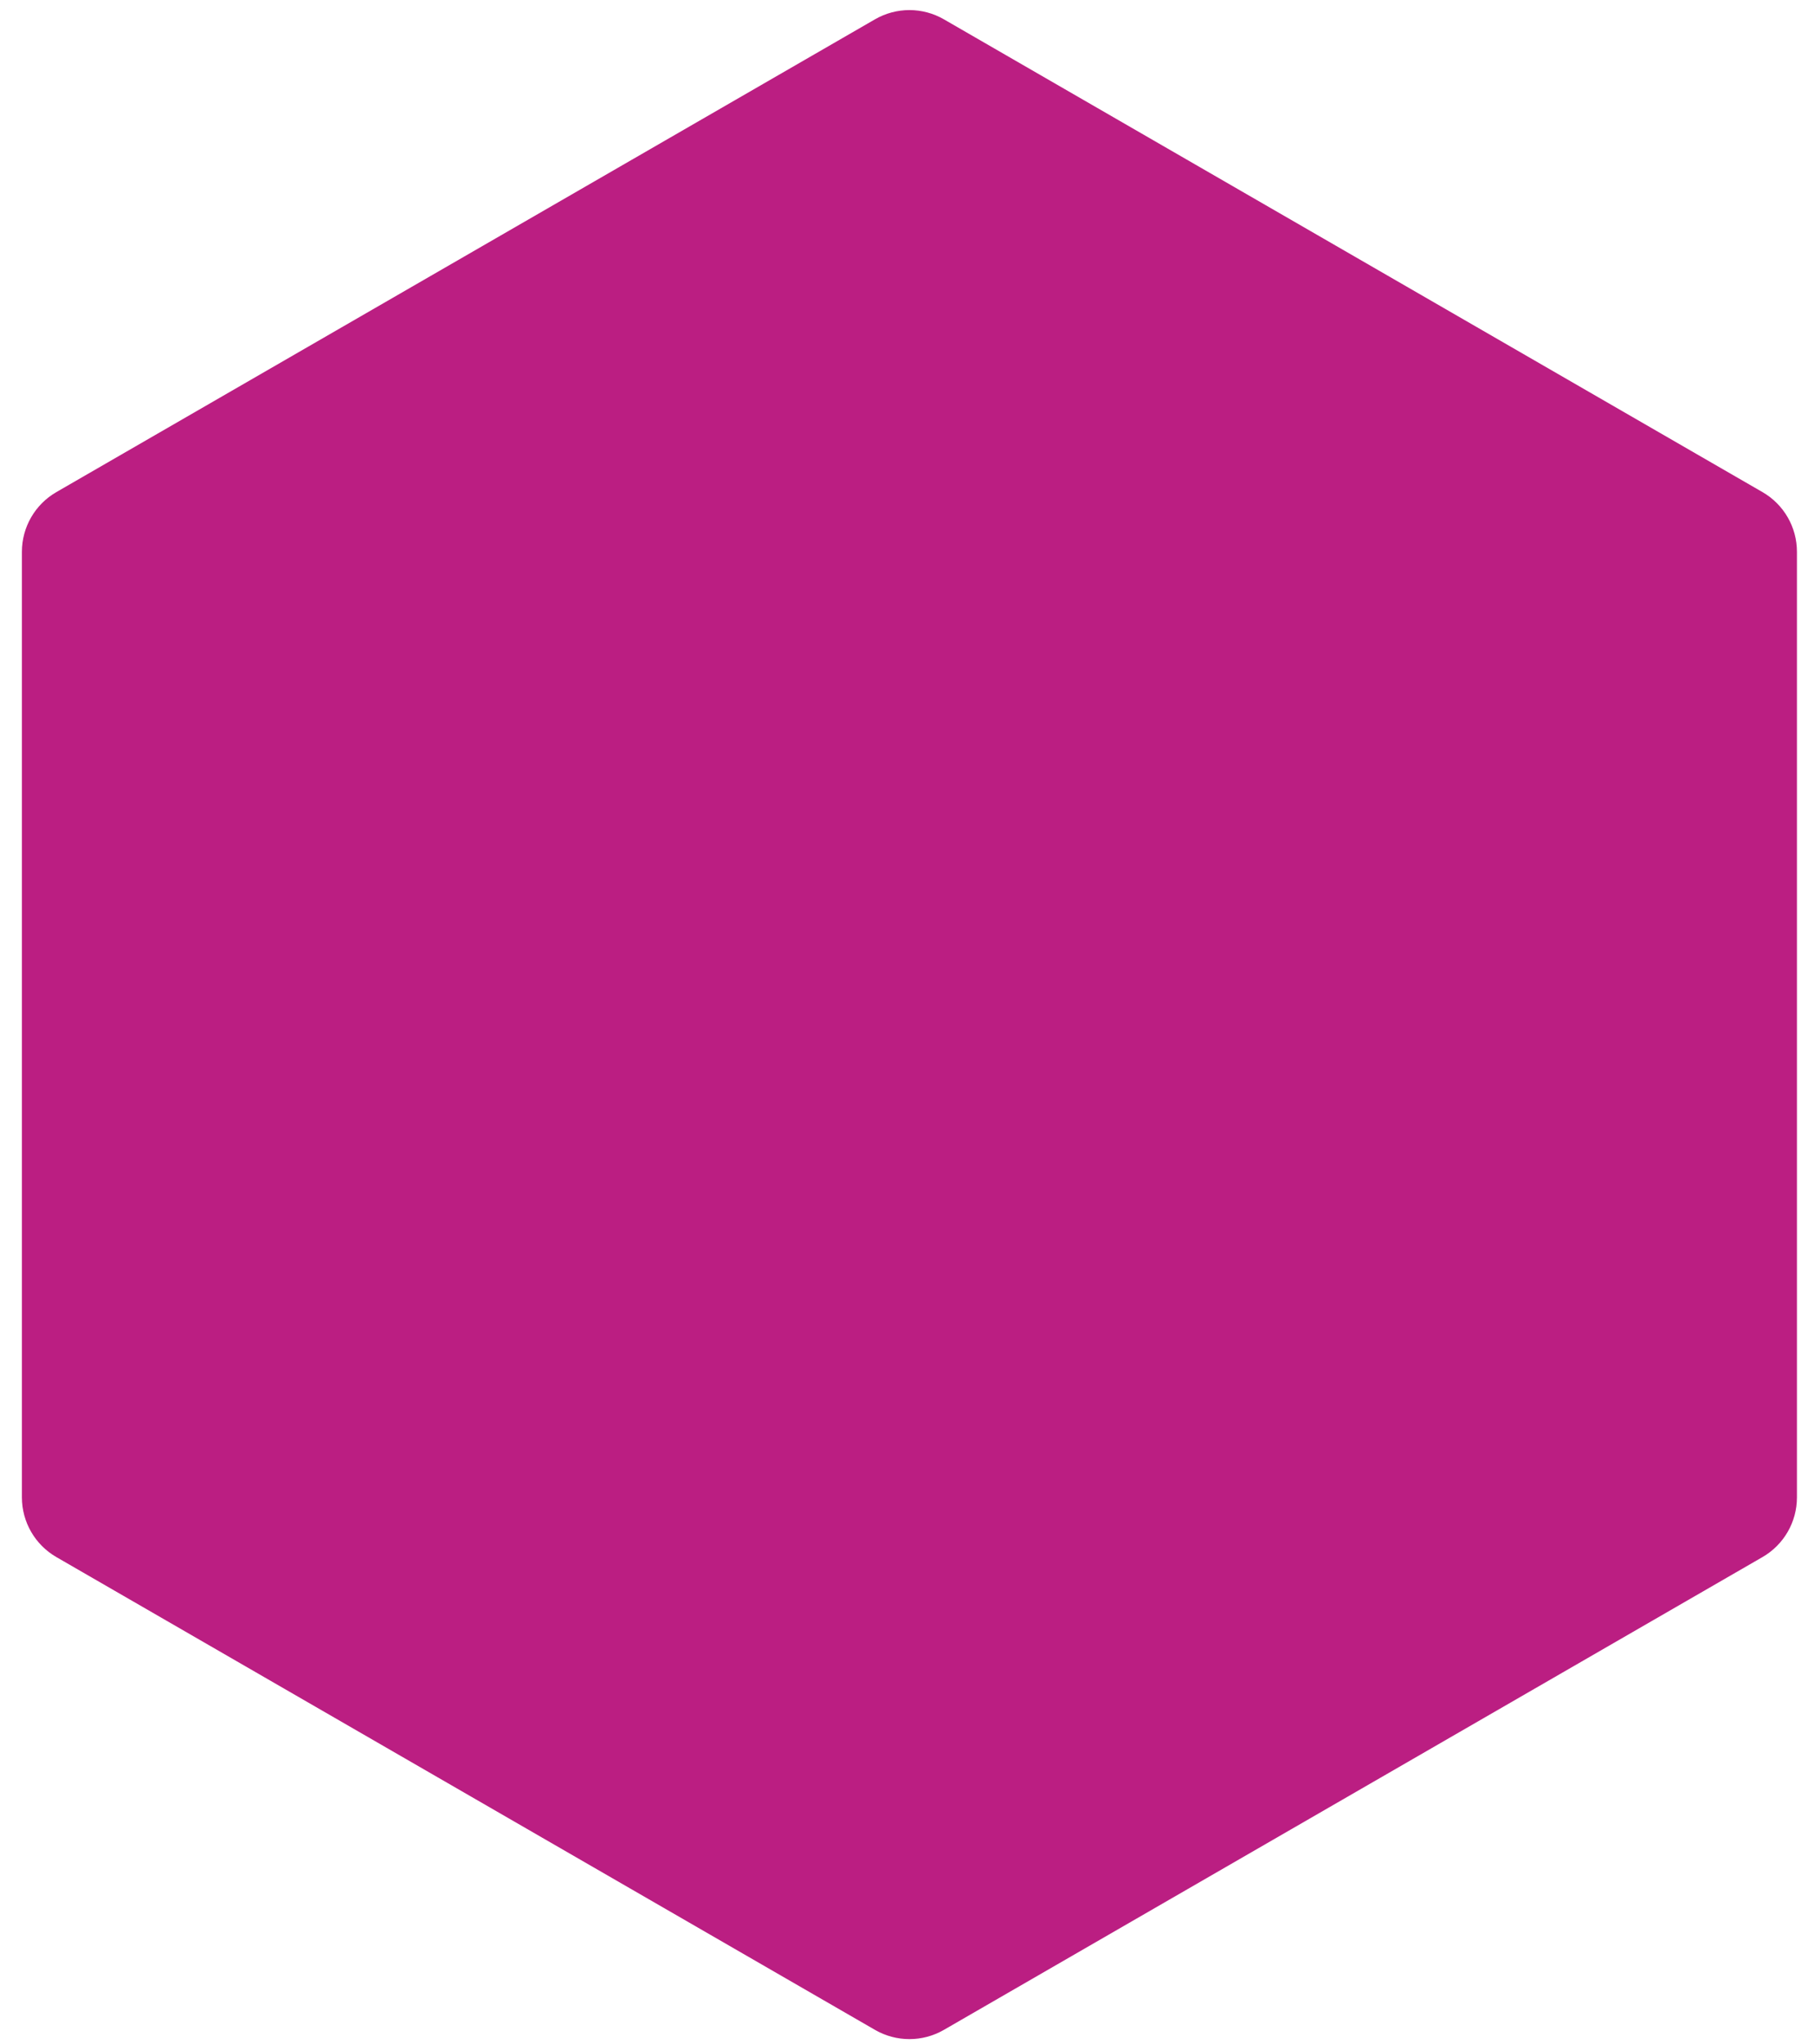 <svg width="79" height="89" viewBox="0 0 79 89" fill="none" xmlns="http://www.w3.org/2000/svg">
<path d="M38.106 0.841C39.034 0.305 40.178 0.305 41.106 0.841L76.757 21.424C77.686 21.96 78.257 22.95 78.257 24.022V65.189C78.257 66.261 77.686 67.251 76.757 67.787L41.106 88.371C40.178 88.907 39.034 88.907 38.106 88.371L2.454 67.787C1.526 67.251 0.954 66.261 0.954 65.189L0.954 24.022C0.954 22.95 1.526 21.96 2.454 21.424L38.106 0.841Z" fill="#BB1E82"/>
</svg>
